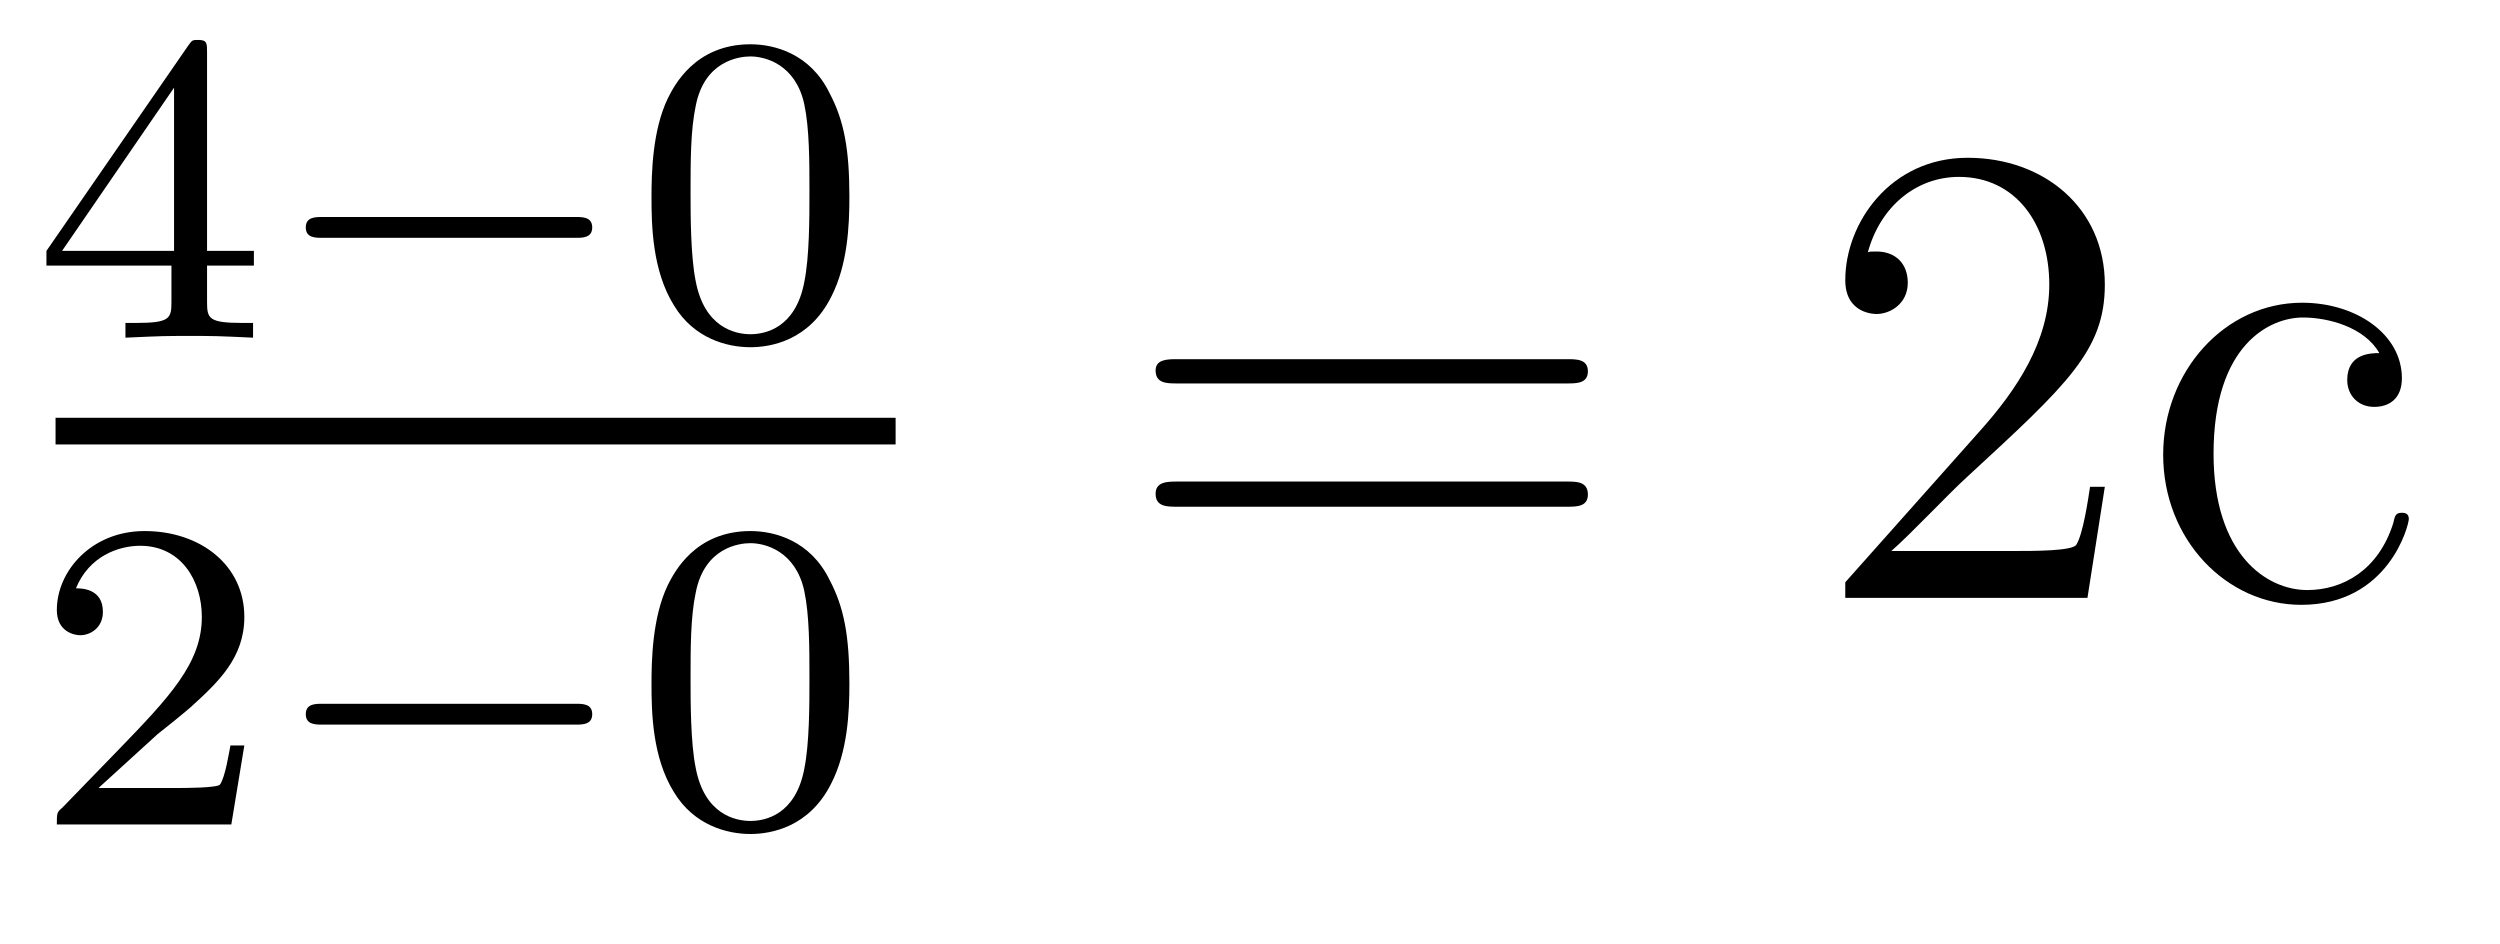 <?xml version='1.0'?>
<!-- This file was generated by dvisvgm 1.9.2 -->
<svg height='17pt' version='1.1' viewBox='0 -17 45 17' width='45pt' xmlns='http://www.w3.org/2000/svg' xmlns:xlink='http://www.w3.org/1999/xlink'>
<g id='page1'>
<g transform='matrix(1 0 0 1 -129 648)'>
<path d='M132.727 -664.062C132.727 -664.219 132.727 -664.281 132.57 -664.281C132.461 -664.281 132.461 -664.281 132.383 -664.172L129.836 -660.484V-660.219H132.086V-659.562C132.086 -659.266 132.055 -659.187 131.445 -659.187H131.258V-658.922C131.945 -658.953 131.961 -658.953 132.414 -658.953C132.867 -658.953 132.883 -658.953 133.555 -658.922V-659.187H133.367C132.758 -659.187 132.727 -659.266 132.727 -659.562V-660.219H133.57V-660.484H132.727V-664.062ZM132.133 -663.422V-660.484H130.117L132.133 -663.422ZM133.801 -658.922' fill-rule='evenodd'/>
<path d='M139.363 -660.719C139.488 -660.719 139.66 -660.719 139.66 -660.906C139.66 -661.094 139.488 -661.094 139.363 -661.094H134.801C134.676 -661.094 134.504 -661.094 134.504 -660.906C134.504 -660.719 134.676 -660.719 134.801 -660.719H139.363ZM140.398 -658.922' fill-rule='evenodd'/>
<path d='M144.289 -661.453C144.289 -662.313 144.195 -662.828 143.93 -663.328C143.586 -664.031 142.945 -664.203 142.508 -664.203C141.508 -664.203 141.133 -663.453 141.023 -663.234C140.742 -662.656 140.727 -661.875 140.727 -661.453C140.727 -660.937 140.742 -660.125 141.133 -659.5C141.492 -658.906 142.086 -658.75 142.508 -658.75C142.883 -658.75 143.57 -658.875 143.961 -659.656C144.258 -660.234 144.289 -660.937 144.289 -661.453ZM142.508 -658.984C142.227 -658.984 141.68 -659.109 141.523 -659.937C141.43 -660.391 141.43 -661.141 141.43 -661.547C141.43 -662.094 141.43 -662.656 141.523 -663.094C141.68 -663.906 142.305 -663.984 142.508 -663.984C142.773 -663.984 143.32 -663.844 143.477 -663.125C143.57 -662.688 143.57 -662.094 143.57 -661.547C143.57 -661.078 143.57 -660.375 143.477 -659.922C143.32 -659.094 142.773 -658.984 142.508 -658.984ZM144.598 -658.922' fill-rule='evenodd'/>
<path d='M130 -657H145.121V-657.48H130'/>
<path d='M131.836 -651.785C131.977 -651.894 132.305 -652.16 132.43 -652.269C132.93 -652.723 133.398 -653.16 133.398 -653.895C133.398 -654.832 132.602 -655.441 131.602 -655.441C130.648 -655.441 130.023 -654.723 130.023 -654.02C130.023 -653.629 130.336 -653.566 130.445 -653.566C130.617 -653.566 130.852 -653.691 130.852 -653.988C130.852 -654.41 130.461 -654.41 130.367 -654.41C130.602 -654.988 131.133 -655.176 131.523 -655.176C132.258 -655.176 132.633 -654.551 132.633 -653.895C132.633 -653.066 132.055 -652.457 131.117 -651.488L130.117 -650.457C130.023 -650.379 130.023 -650.363 130.023 -650.16H133.164L133.398 -651.582H133.148C133.117 -651.426 133.055 -651.02 132.961 -650.879C132.914 -650.816 132.305 -650.816 132.18 -650.816H130.773L131.836 -651.785ZM133.801 -650.16' fill-rule='evenodd'/>
<path d='M139.363 -651.957C139.488 -651.957 139.66 -651.957 139.66 -652.145C139.66 -652.332 139.488 -652.332 139.363 -652.332H134.801C134.676 -652.332 134.504 -652.332 134.504 -652.145C134.504 -651.957 134.676 -651.957 134.801 -651.957H139.363ZM140.398 -650.16' fill-rule='evenodd'/>
<path d='M144.289 -652.691C144.289 -653.551 144.195 -654.066 143.93 -654.566C143.586 -655.269 142.945 -655.441 142.508 -655.441C141.508 -655.441 141.133 -654.691 141.023 -654.473C140.742 -653.895 140.727 -653.113 140.727 -652.691C140.727 -652.176 140.742 -651.363 141.133 -650.738C141.492 -650.145 142.086 -649.988 142.508 -649.988C142.883 -649.988 143.57 -650.113 143.961 -650.895C144.258 -651.473 144.289 -652.176 144.289 -652.691ZM142.508 -650.223C142.227 -650.223 141.68 -650.348 141.523 -651.176C141.43 -651.629 141.43 -652.379 141.43 -652.785C141.43 -653.332 141.43 -653.895 141.523 -654.332C141.68 -655.145 142.305 -655.223 142.508 -655.223C142.773 -655.223 143.32 -655.082 143.477 -654.363C143.57 -653.926 143.57 -653.332 143.57 -652.785C143.57 -652.316 143.57 -651.613 143.477 -651.16C143.32 -650.332 142.773 -650.223 142.508 -650.223ZM144.598 -650.16' fill-rule='evenodd'/>
<path d='M157.207 -658.098C157.379 -658.098 157.582 -658.098 157.582 -658.316C157.582 -658.535 157.379 -658.535 157.207 -658.535H150.191C150.02 -658.535 149.801 -658.535 149.801 -658.332C149.801 -658.098 150.004 -658.098 150.191 -658.098H157.207ZM157.207 -655.879C157.379 -655.879 157.582 -655.879 157.582 -656.098C157.582 -656.332 157.379 -656.332 157.207 -656.332H150.191C150.02 -656.332 149.801 -656.332 149.801 -656.113C149.801 -655.879 150.004 -655.879 150.191 -655.879H157.207ZM158.277 -654.238' fill-rule='evenodd'/>
<path d='M166.887 -656.238H166.621C166.59 -656.035 166.496 -655.379 166.371 -655.191C166.293 -655.082 165.606 -655.082 165.246 -655.082H163.043C163.371 -655.363 164.09 -656.129 164.402 -656.41C166.215 -658.082 166.887 -658.691 166.887 -659.879C166.887 -661.254 165.793 -662.16 164.418 -662.16C163.027 -662.16 162.215 -660.988 162.215 -659.957C162.215 -659.348 162.746 -659.348 162.777 -659.348C163.027 -659.348 163.34 -659.535 163.34 -659.91C163.34 -660.254 163.121 -660.473 162.777 -660.473C162.668 -660.473 162.652 -660.473 162.621 -660.457C162.84 -661.269 163.48 -661.816 164.262 -661.816C165.277 -661.816 165.887 -660.973 165.887 -659.879C165.887 -658.863 165.309 -657.988 164.621 -657.223L162.215 -654.519V-654.238H166.574L166.887 -656.238ZM171.828 -658.644C171.687 -658.644 171.25 -658.644 171.25 -658.16C171.25 -657.879 171.453 -657.676 171.734 -657.676S172.234 -657.832 172.234 -658.191C172.234 -658.988 171.406 -659.551 170.438 -659.551C169.047 -659.551 167.937 -658.316 167.937 -656.816C167.937 -655.285 169.078 -654.113 170.422 -654.113C172 -654.113 172.359 -655.551 172.359 -655.66C172.359 -655.77 172.266 -655.77 172.234 -655.77C172.125 -655.77 172.109 -655.723 172.078 -655.582C171.813 -654.738 171.172 -654.379 170.531 -654.379C169.797 -654.379 168.844 -655.02 168.844 -656.832C168.844 -658.801 169.859 -659.285 170.453 -659.285C170.906 -659.285 171.563 -659.113 171.828 -658.644ZM172.672 -654.238' fill-rule='evenodd'/>
</g>
</g>
</svg>
